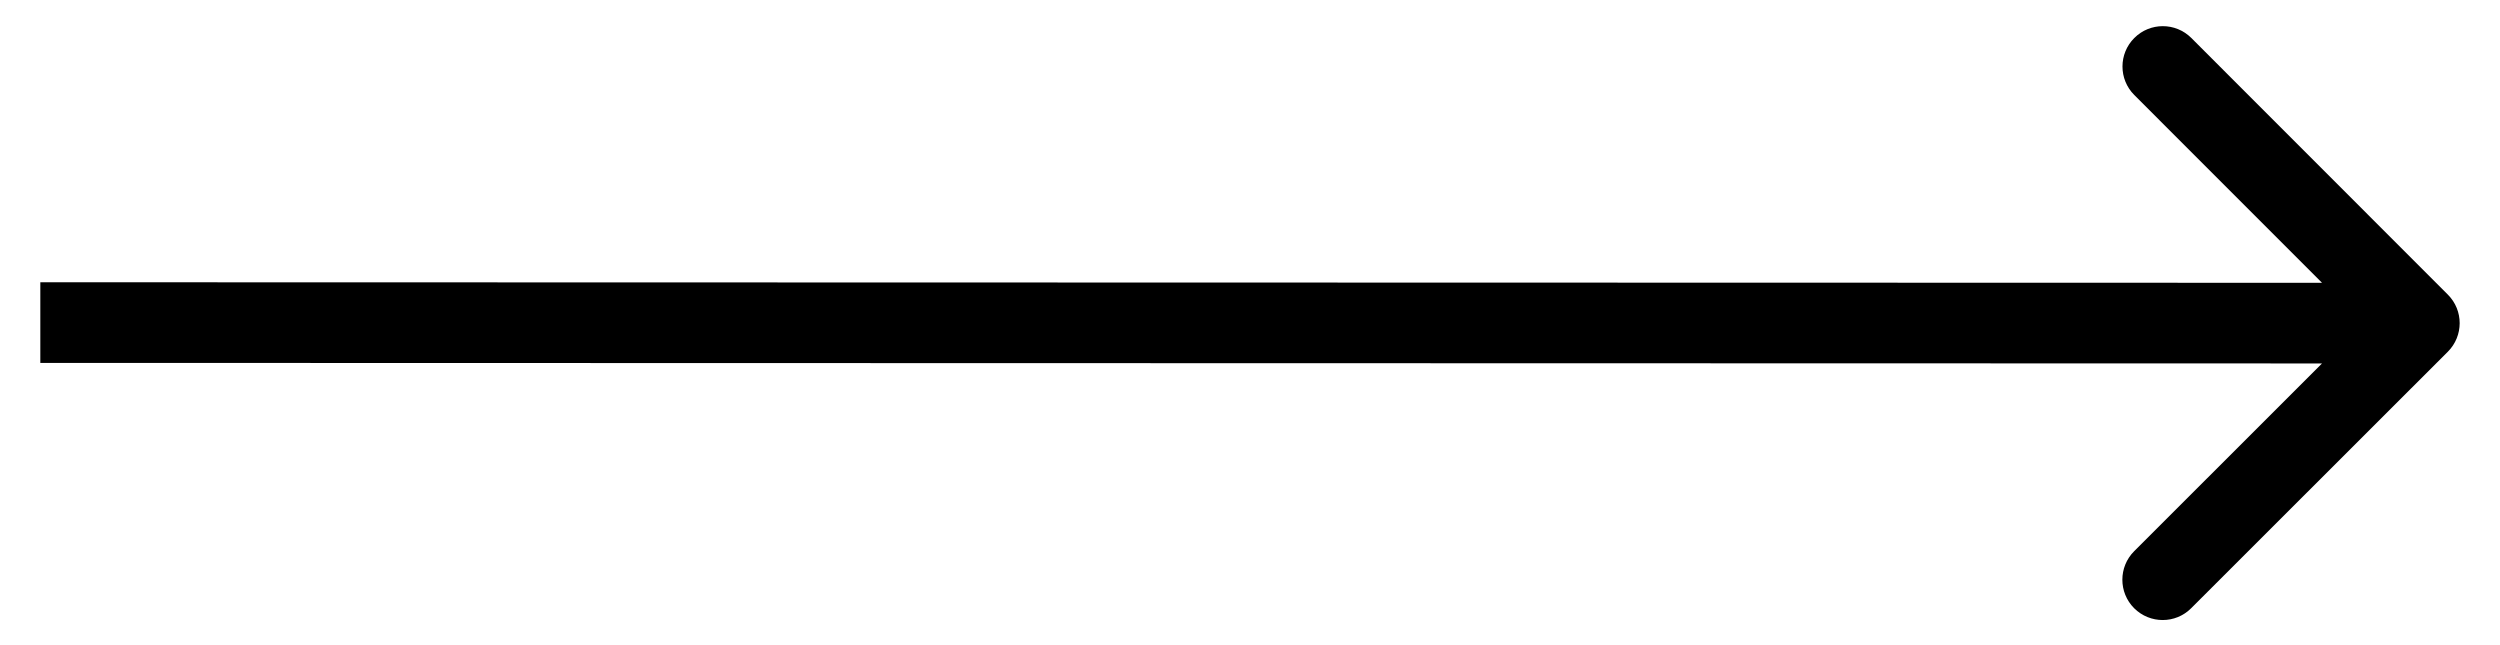 <?xml version="1.0" encoding="UTF-8"?> <svg xmlns="http://www.w3.org/2000/svg" width="62" height="16" viewBox="0 0 62 16" fill="none"> <path d="M60.707 8.722C61.097 8.331 61.098 7.698 60.707 7.307L54.345 0.942C53.954 0.551 53.321 0.551 52.931 0.942C52.54 1.332 52.54 1.965 52.93 2.356L58.586 8.014L52.928 13.669C52.537 14.06 52.537 14.693 52.927 15.084C53.318 15.474 53.951 15.475 54.341 15.084L60.707 8.722ZM1 9L60 9.014L60 7.014L1 7L1 9Z" fill="black"></path> </svg> 